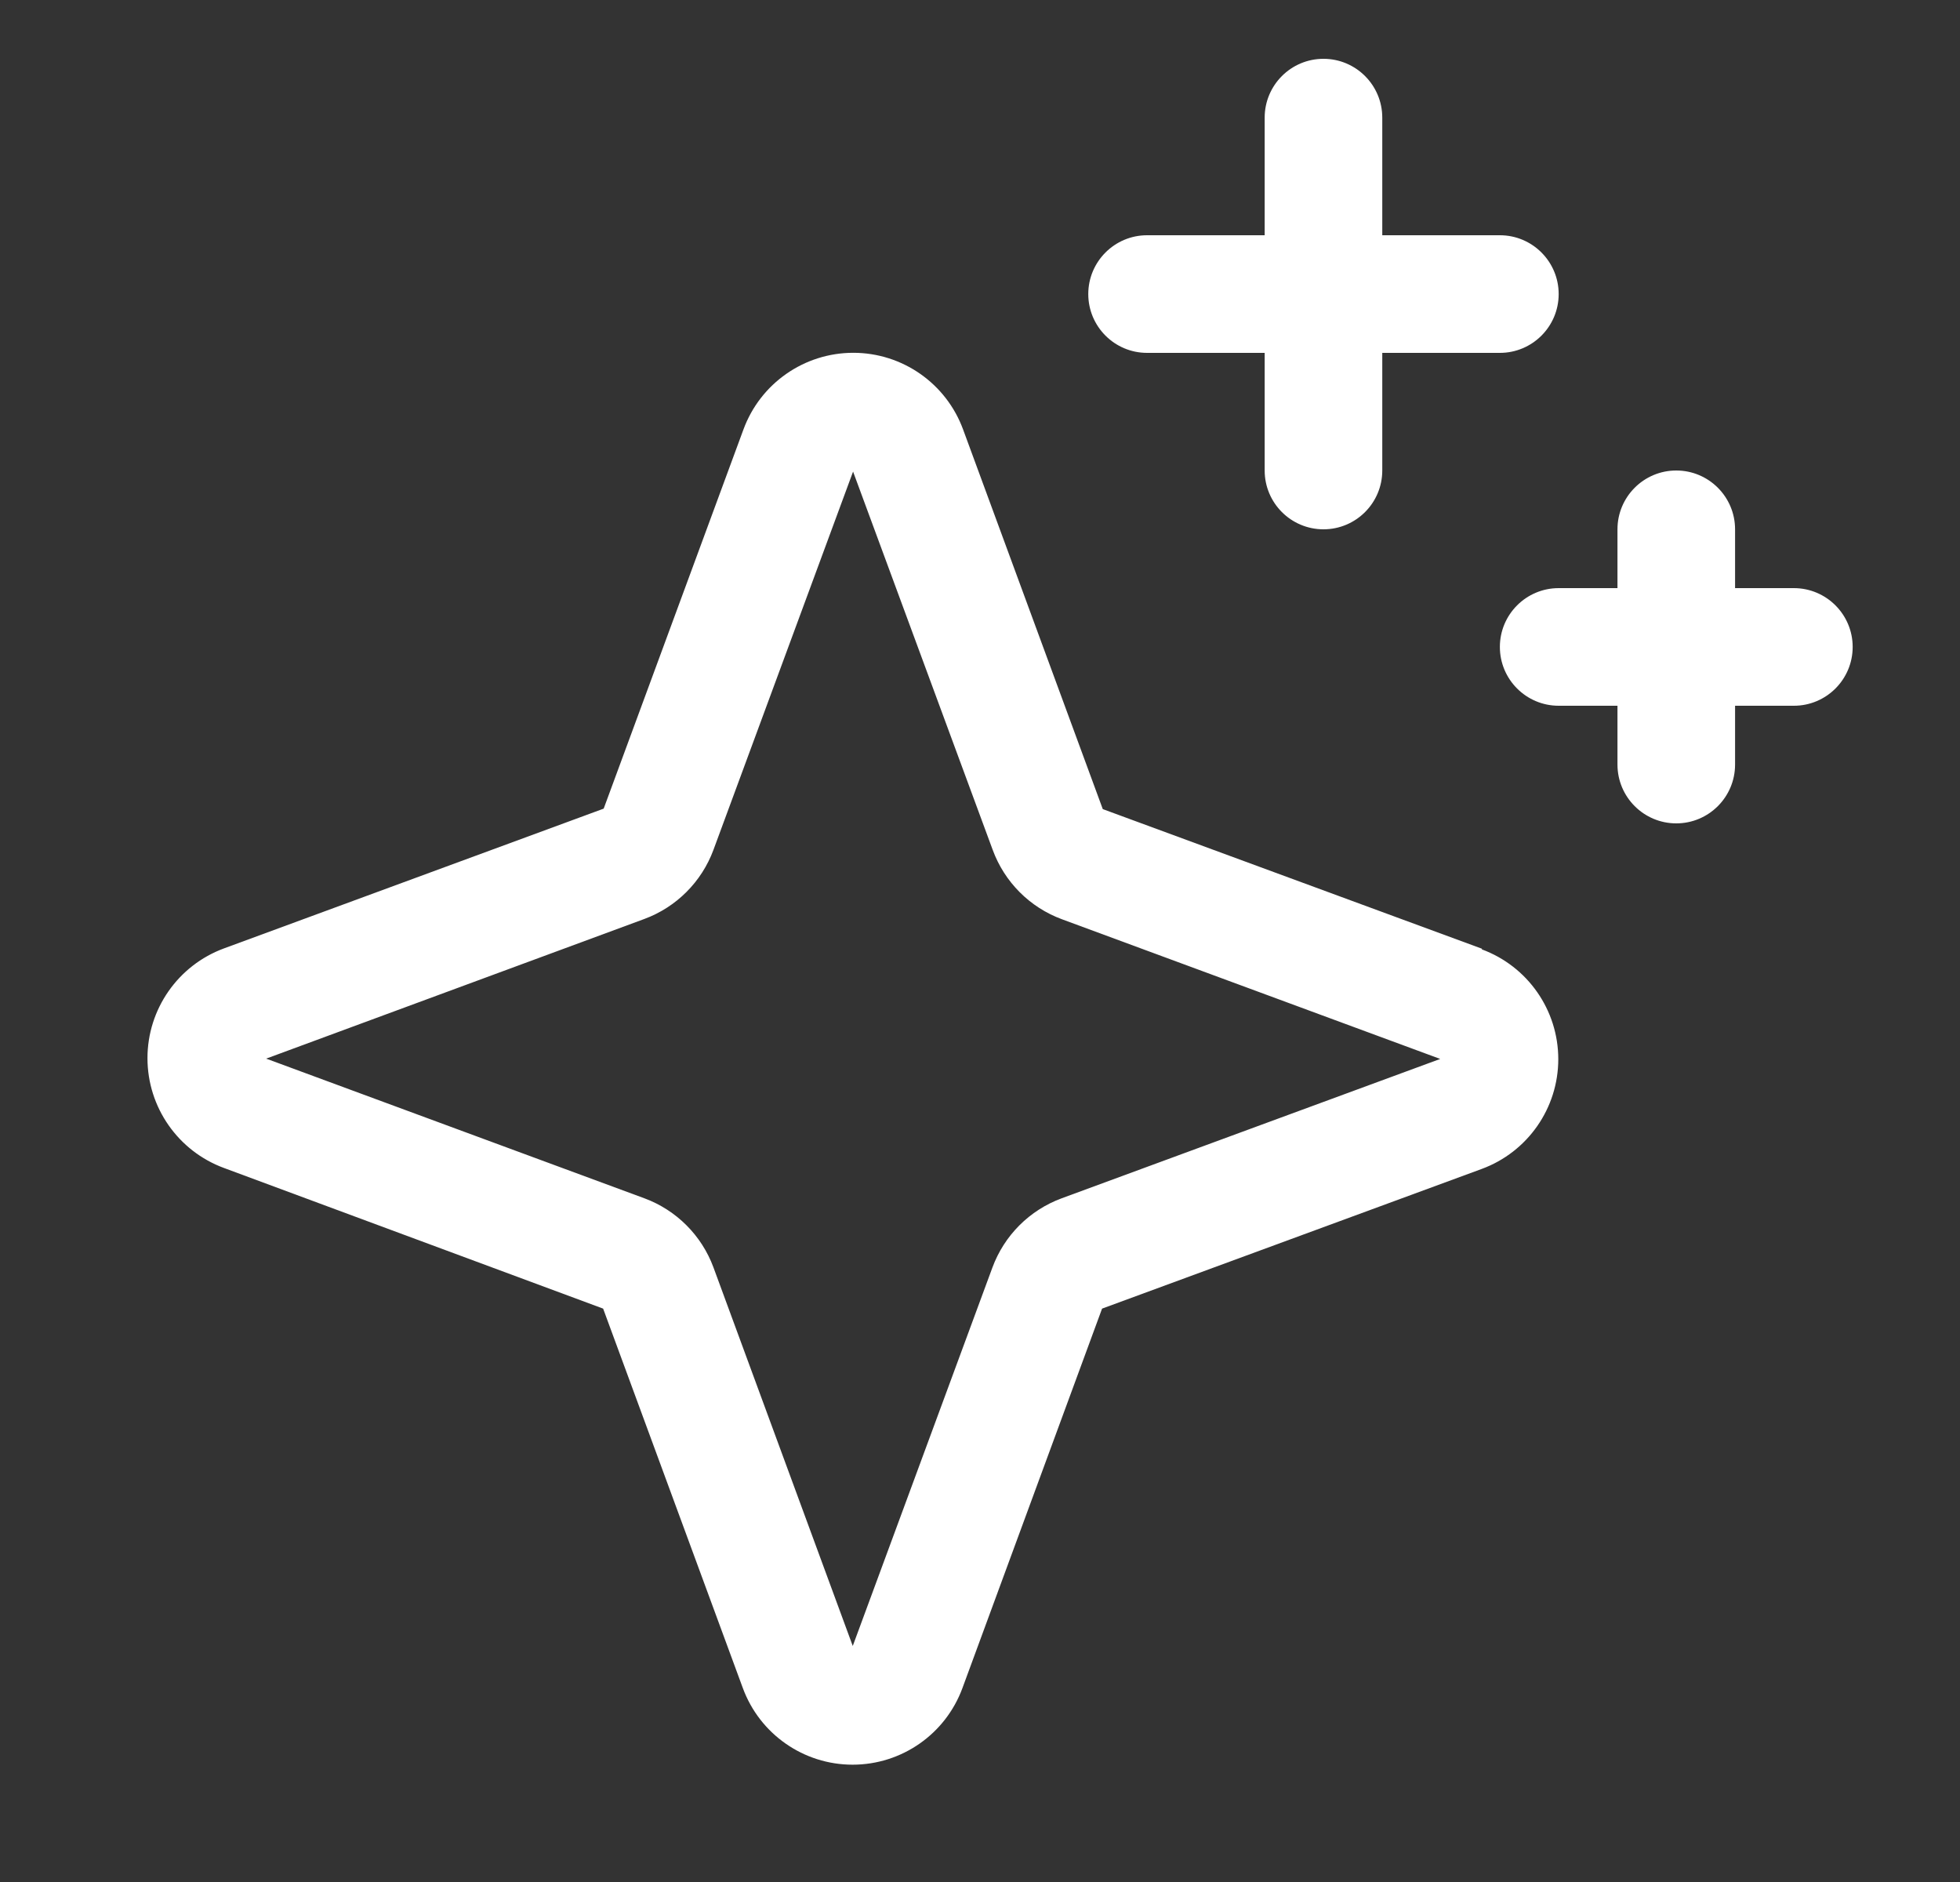<svg width="25" height="24" viewBox="0 0 25 24" fill="none" xmlns="http://www.w3.org/2000/svg">
<rect x="0" y="0" width="25" height="24" fill="#333333" stroke="none"/>
<g clip-path="url(#clip0_34892_800)">
<path fill-rule="evenodd" clip-rule="evenodd" d="M18.904 12.099L14.066 10.318L12.284 5.476C12.068 4.889 11.509 4.499 10.884 4.499C10.258 4.499 9.699 4.889 9.483 5.476L7.7 10.312L2.858 12.094C2.271 12.31 1.881 12.869 1.881 13.494C1.881 14.12 2.271 14.679 2.858 14.895L7.693 16.688L9.475 21.527C9.691 22.114 10.25 22.504 10.875 22.504C11.501 22.504 12.06 22.114 12.276 21.527L14.057 16.688L18.899 14.907C19.486 14.691 19.876 14.132 19.876 13.507C19.876 12.881 19.486 12.322 18.899 12.106L18.904 12.099ZM13.542 15.281C13.132 15.432 12.809 15.755 12.658 16.165L10.877 20.99L9.1 16.162C8.949 15.754 8.627 15.432 8.219 15.281L3.395 13.5L8.219 11.719C8.627 11.568 8.949 11.246 9.1 10.838L10.881 6.014L12.662 10.838C12.813 11.249 13.136 11.572 13.546 11.723L18.37 13.504L13.542 15.281ZM13.881 3.75C13.881 3.336 14.217 3 14.631 3H16.131V1.5C16.131 1.086 16.467 0.75 16.881 0.75C17.295 0.75 17.631 1.086 17.631 1.5V3H19.131C19.545 3 19.881 3.336 19.881 3.75C19.881 4.164 19.545 4.5 19.131 4.5H17.631V6C17.631 6.414 17.295 6.75 16.881 6.75C16.467 6.75 16.131 6.414 16.131 6V4.5H14.631C14.217 4.5 13.881 4.164 13.881 3.75ZM23.631 8.25C23.631 8.664 23.295 9 22.881 9H22.131V9.75C22.131 10.164 21.795 10.5 21.381 10.5C20.967 10.5 20.631 10.164 20.631 9.75V9H19.881C19.467 9 19.131 8.664 19.131 8.25C19.131 7.836 19.467 7.5 19.881 7.5H20.631V6.75C20.631 6.336 20.967 6 21.381 6C21.795 6 22.131 6.336 22.131 6.75V7.5H22.881C23.295 7.5 23.631 7.836 23.631 8.25Z" fill="white"/>
</g>
<defs>
<clipPath id="clip0_34892_800">
<rect width="24" height="24" fill="white" transform="translate(0.381)"/>
</clipPath>
</defs>
</svg>
